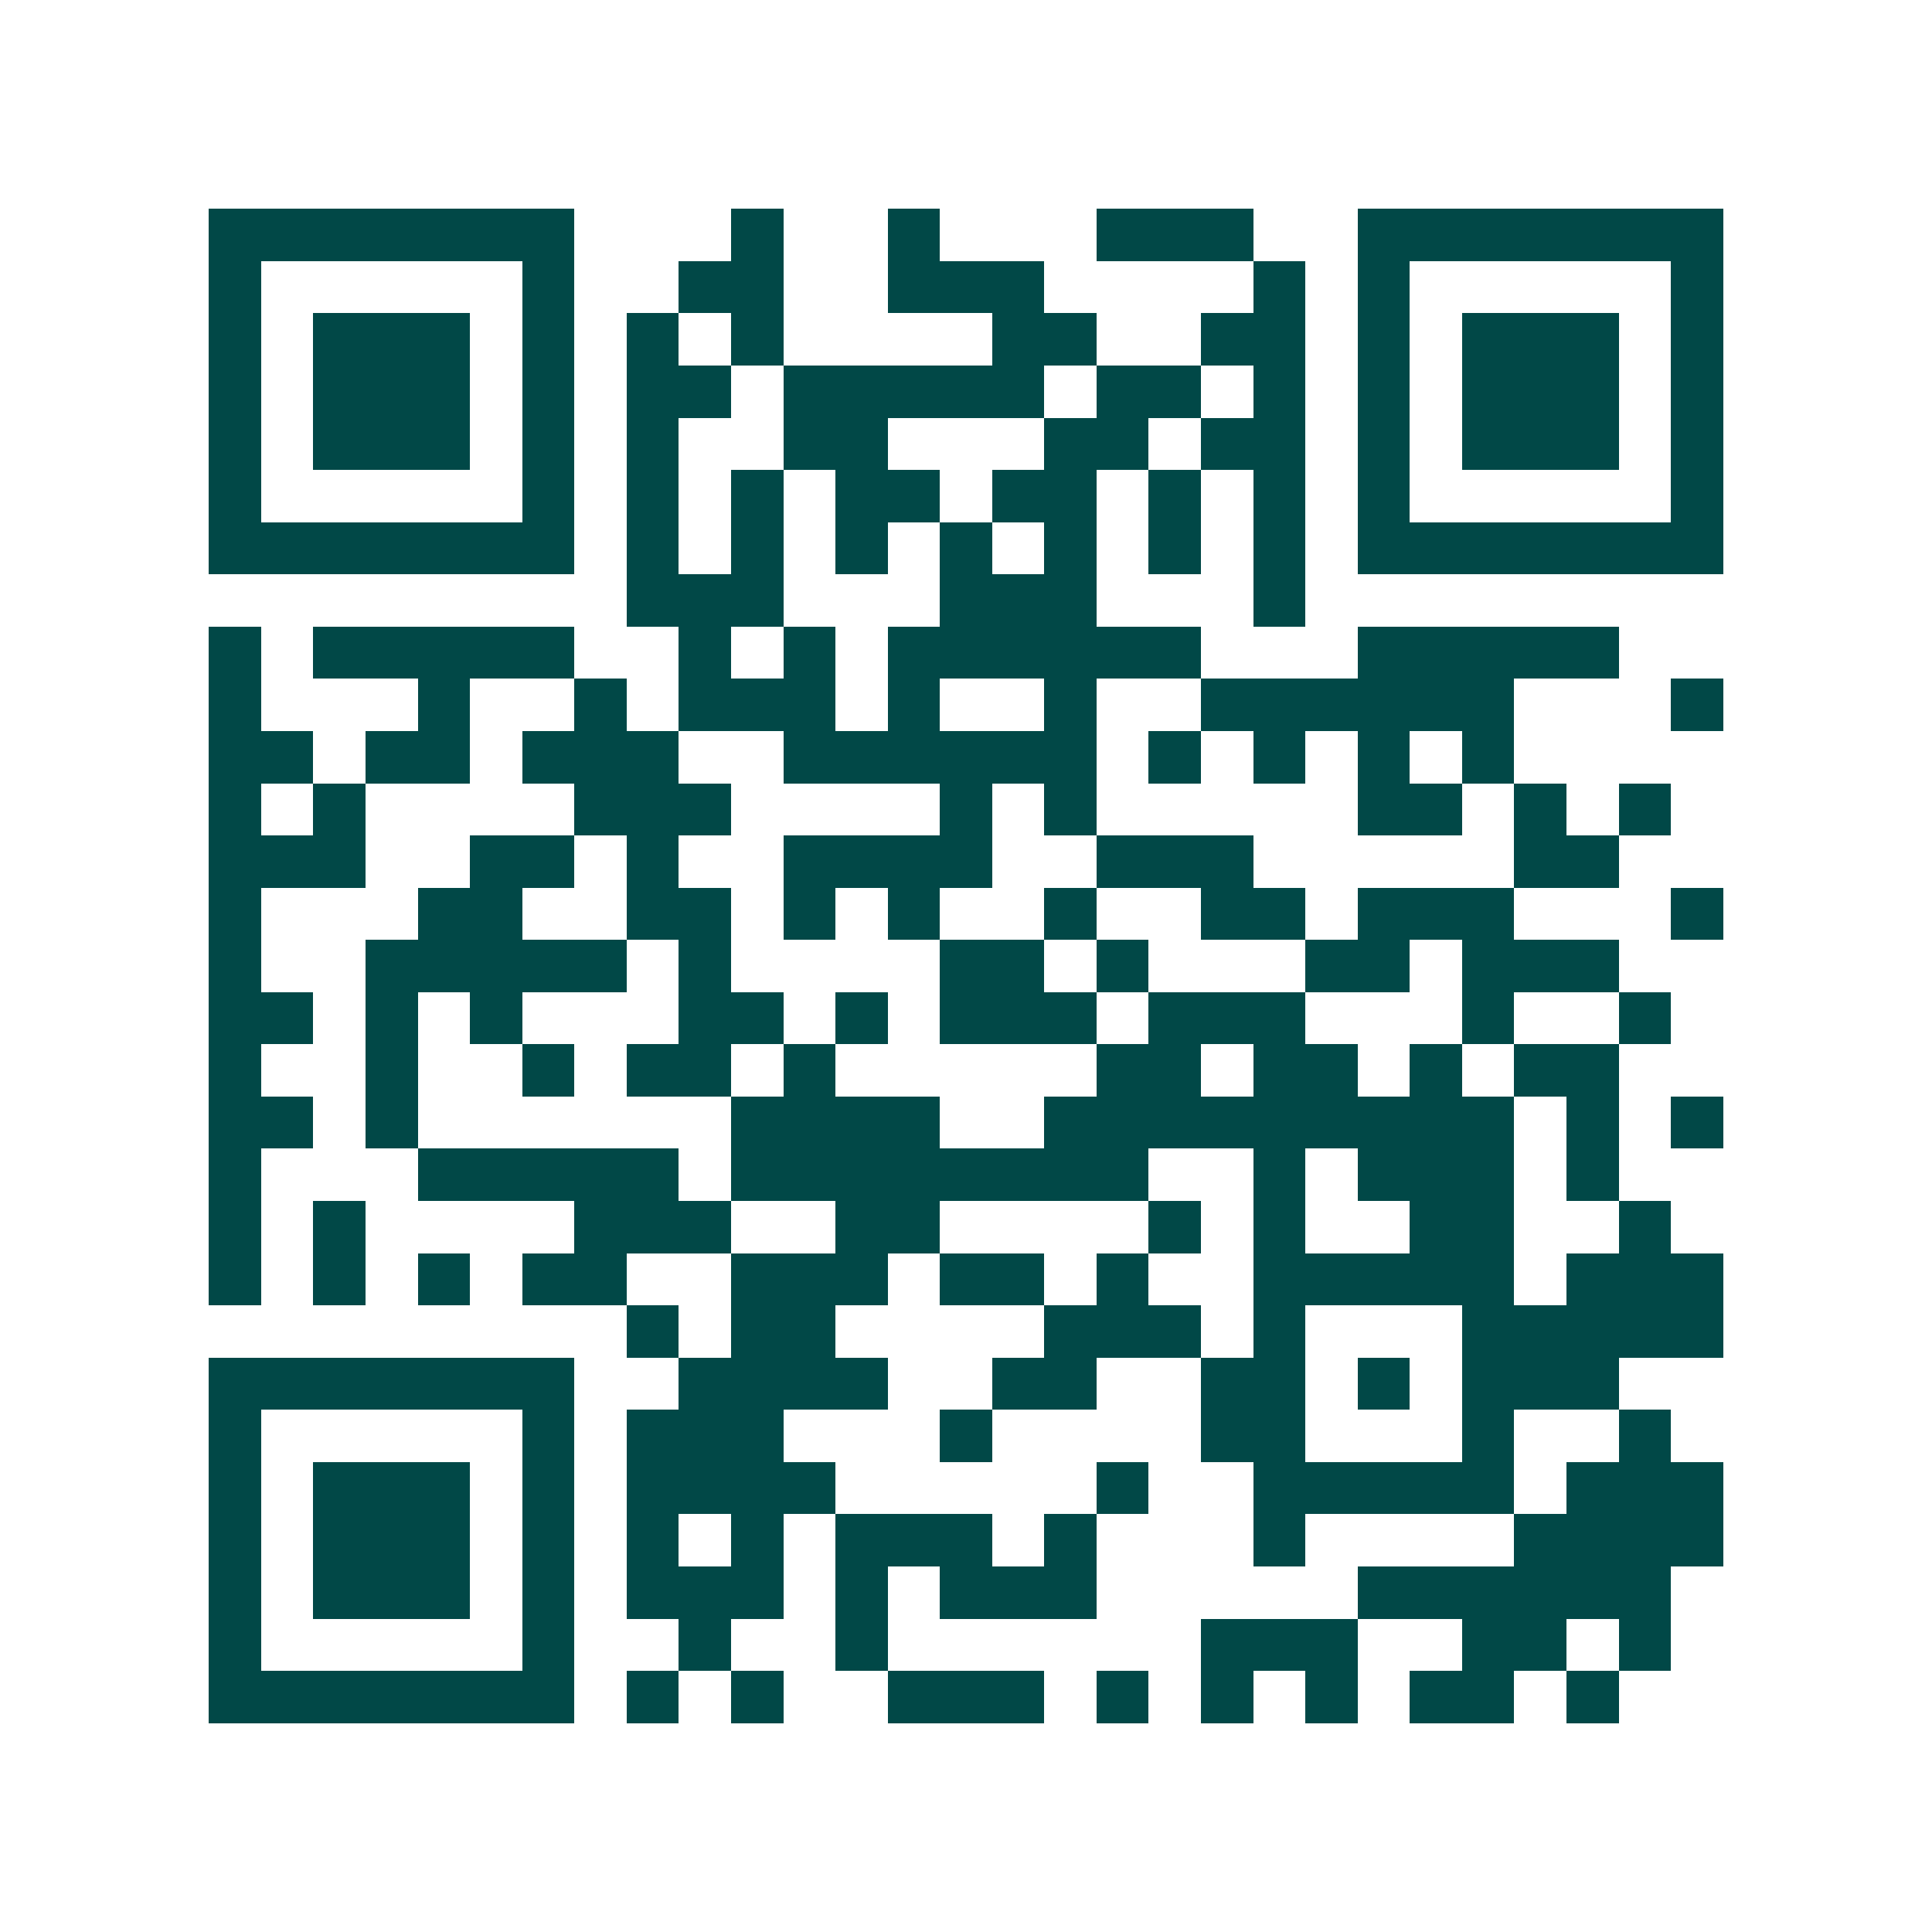 <svg xmlns="http://www.w3.org/2000/svg" width="200" height="200" viewBox="0 0 37 37" shape-rendering="crispEdges"><path fill="#ffffff" d="M0 0h37v37H0z"/><path stroke="#014847" d="M4 4.5h7m3 0h1m2 0h1m3 0h3m2 0h7M4 5.5h1m5 0h1m2 0h2m2 0h3m4 0h1m1 0h1m5 0h1M4 6.5h1m1 0h3m1 0h1m1 0h1m1 0h1m4 0h2m2 0h2m1 0h1m1 0h3m1 0h1M4 7.5h1m1 0h3m1 0h1m1 0h2m1 0h5m1 0h2m1 0h1m1 0h1m1 0h3m1 0h1M4 8.5h1m1 0h3m1 0h1m1 0h1m2 0h2m3 0h2m1 0h2m1 0h1m1 0h3m1 0h1M4 9.5h1m5 0h1m1 0h1m1 0h1m1 0h2m1 0h2m1 0h1m1 0h1m1 0h1m5 0h1M4 10.5h7m1 0h1m1 0h1m1 0h1m1 0h1m1 0h1m1 0h1m1 0h1m1 0h7M12 11.5h3m3 0h3m3 0h1M4 12.5h1m1 0h5m2 0h1m1 0h1m1 0h6m3 0h5M4 13.5h1m3 0h1m2 0h1m1 0h3m1 0h1m2 0h1m2 0h6m3 0h1M4 14.5h2m1 0h2m1 0h3m2 0h6m1 0h1m1 0h1m1 0h1m1 0h1M4 15.5h1m1 0h1m4 0h3m4 0h1m1 0h1m5 0h2m1 0h1m1 0h1M4 16.5h3m2 0h2m1 0h1m2 0h4m2 0h3m5 0h2M4 17.5h1m3 0h2m2 0h2m1 0h1m1 0h1m2 0h1m2 0h2m1 0h3m3 0h1M4 18.5h1m2 0h5m1 0h1m4 0h2m1 0h1m3 0h2m1 0h3M4 19.5h2m1 0h1m1 0h1m3 0h2m1 0h1m1 0h3m1 0h3m3 0h1m2 0h1M4 20.5h1m2 0h1m2 0h1m1 0h2m1 0h1m5 0h2m1 0h2m1 0h1m1 0h2M4 21.5h2m1 0h1m6 0h4m2 0h9m1 0h1m1 0h1M4 22.5h1m3 0h5m1 0h8m2 0h1m1 0h3m1 0h1M4 23.5h1m1 0h1m4 0h3m2 0h2m4 0h1m1 0h1m2 0h2m2 0h1M4 24.5h1m1 0h1m1 0h1m1 0h2m2 0h3m1 0h2m1 0h1m2 0h5m1 0h3M12 25.5h1m1 0h2m4 0h3m1 0h1m3 0h5M4 26.5h7m2 0h4m2 0h2m2 0h2m1 0h1m1 0h3M4 27.5h1m5 0h1m1 0h3m3 0h1m4 0h2m3 0h1m2 0h1M4 28.5h1m1 0h3m1 0h1m1 0h4m5 0h1m2 0h5m1 0h3M4 29.5h1m1 0h3m1 0h1m1 0h1m1 0h1m1 0h3m1 0h1m3 0h1m4 0h4M4 30.5h1m1 0h3m1 0h1m1 0h3m1 0h1m1 0h3m5 0h6M4 31.5h1m5 0h1m2 0h1m2 0h1m6 0h3m2 0h2m1 0h1M4 32.5h7m1 0h1m1 0h1m2 0h3m1 0h1m1 0h1m1 0h1m1 0h2m1 0h1"/></svg>
